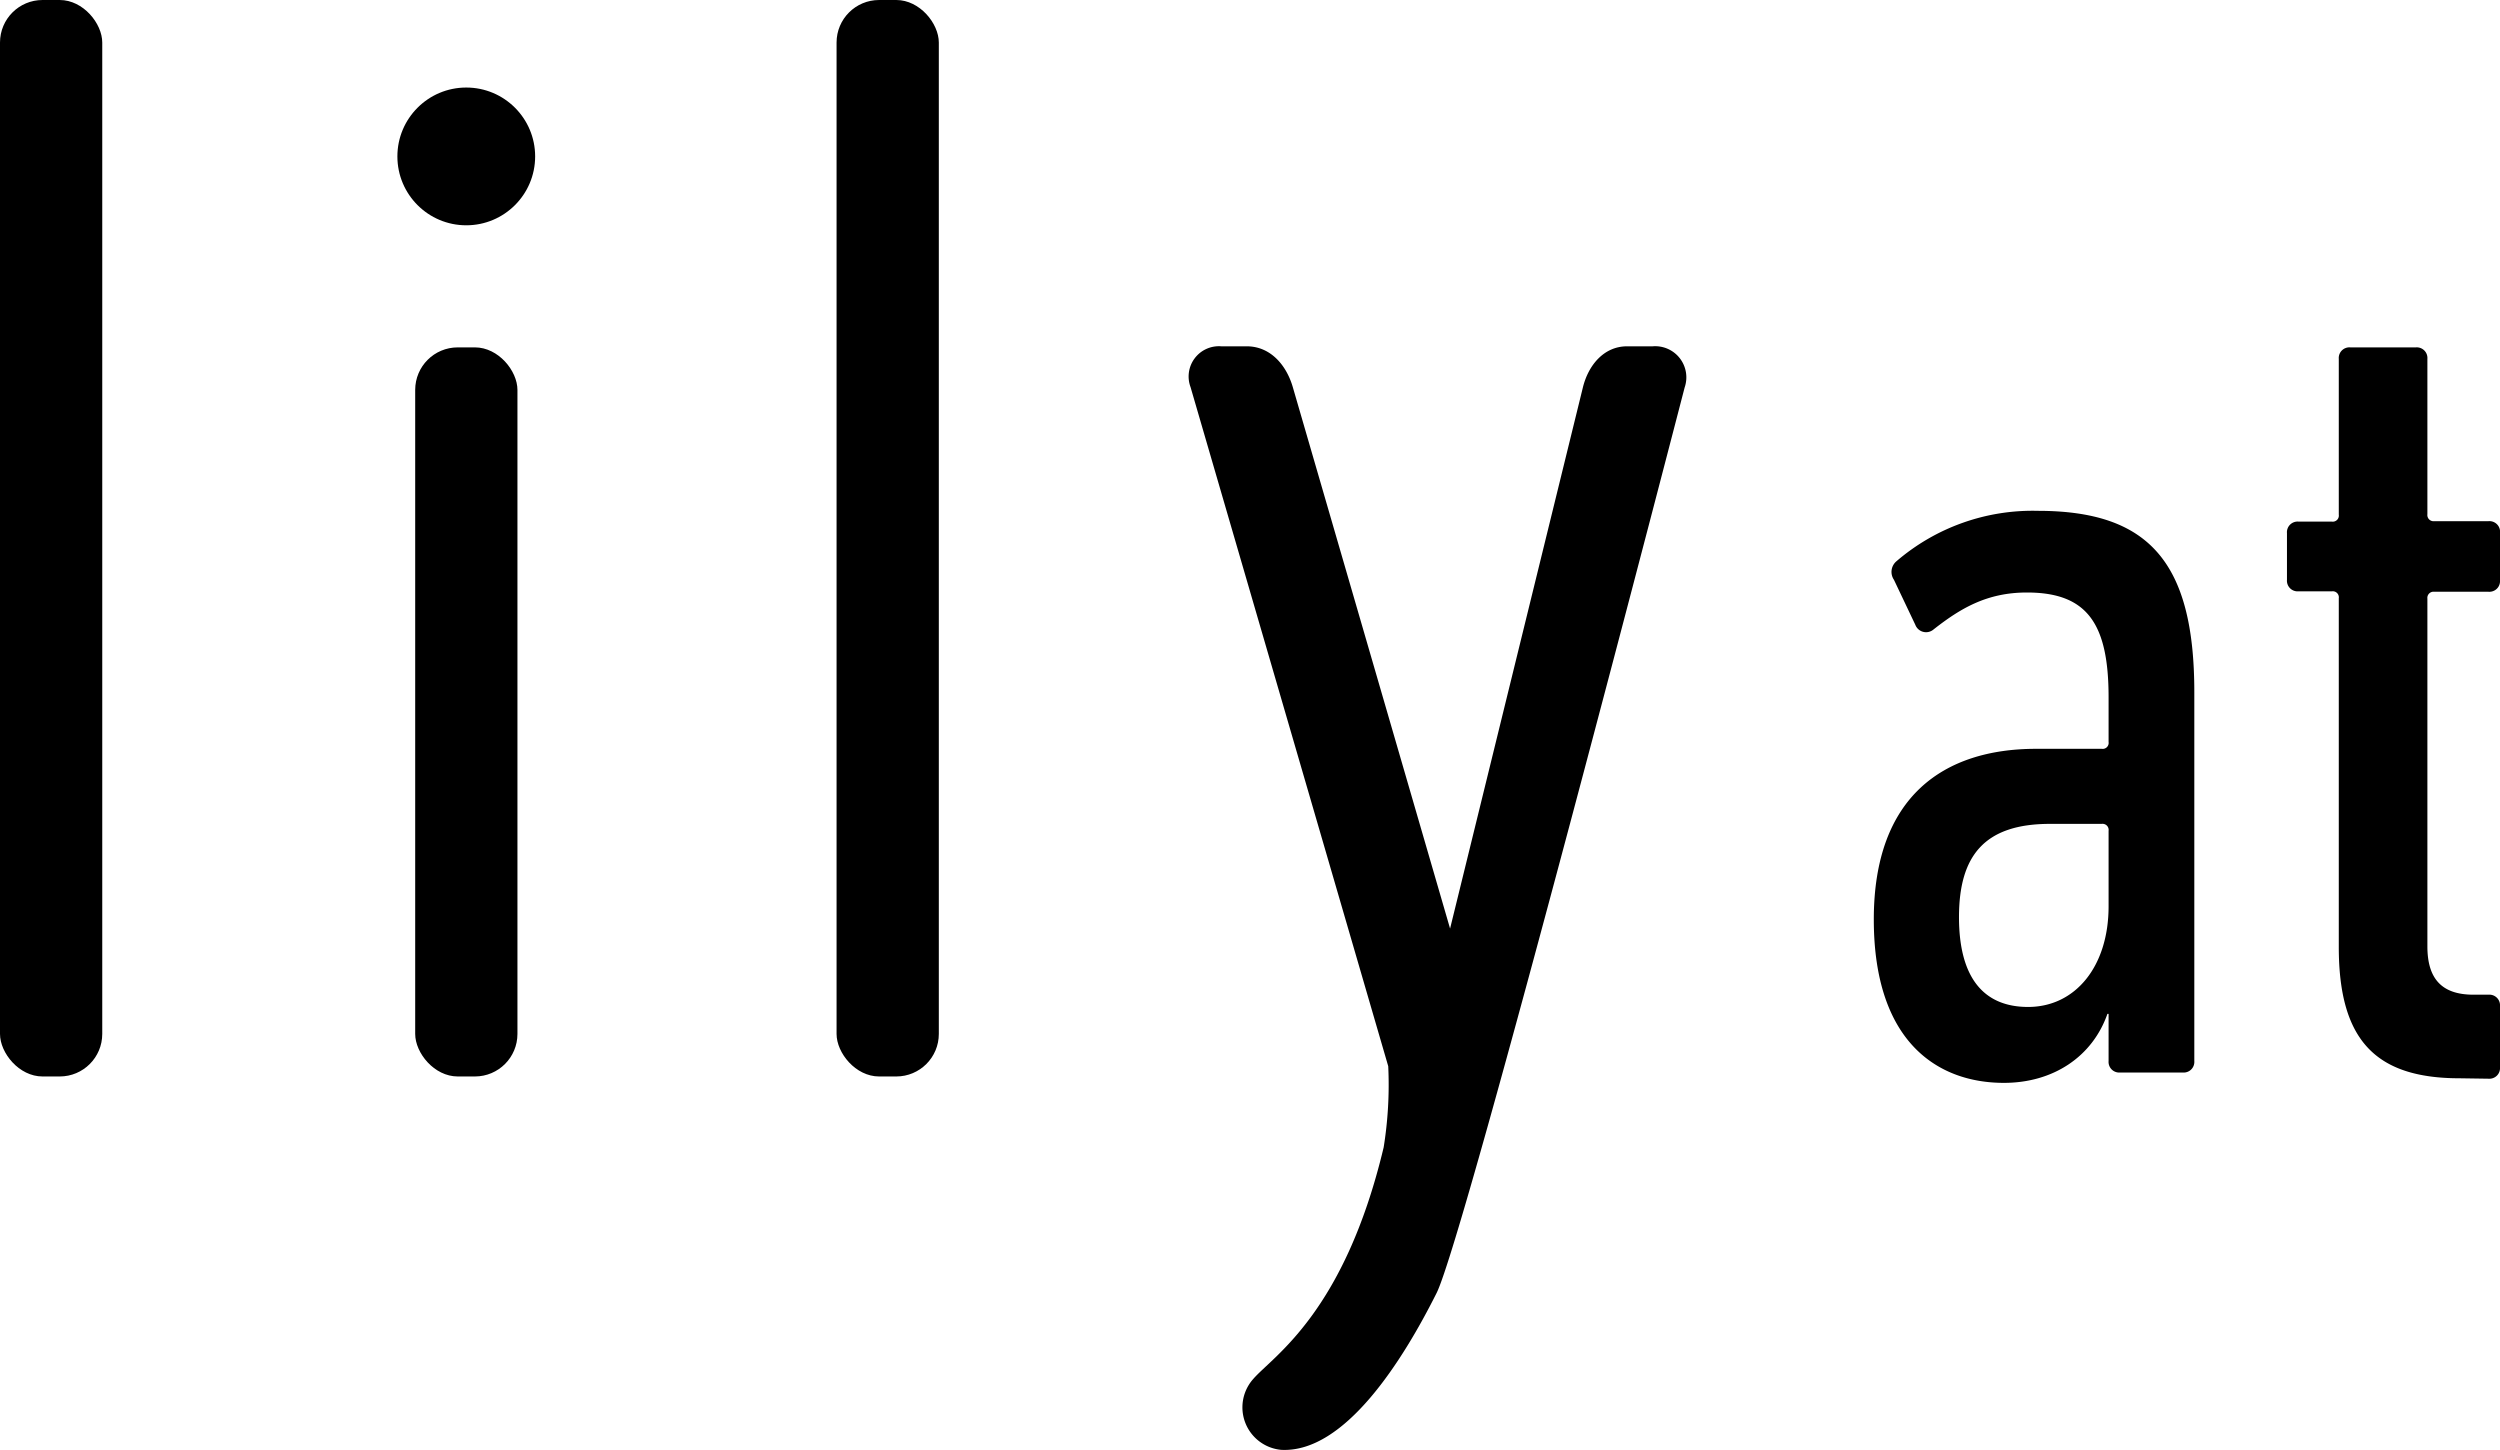 <svg xmlns="http://www.w3.org/2000/svg" viewBox="0 0 234.47 135.99"><g id="レイヤー_2" data-name="レイヤー 2"><g id="レイヤー_1-2" data-name="レイヤー 1"><path d="M198.84,100.59a1,1,0,0,1-1.08-1.08V95.09h-.11c-1.4,4-5.07,6.47-9.71,6.47-6.16,0-12.2-3.78-12.2-15.33s6.58-16,15.22-16h6.16a.56.56,0,0,0,.64-.64V65.4c0-6.91-2-9.83-7.66-9.83-3.78,0-6.26,1.51-8.75,3.46a1.08,1.08,0,0,1-1.72-.44l-2-4.21a1.31,1.31,0,0,1,.21-1.72,19.58,19.58,0,0,1,13.28-4.75c10.36,0,14.68,4.75,14.68,17V99.51a1,1,0,0,1-1.08,1.08ZM197.76,85V77.92a.57.57,0,0,0-.64-.65h-4.86c-6.16,0-8.53,3-8.53,8.75s2.37,8.42,6.48,8.42C194.63,94.44,197.76,90.66,197.76,85Z"/><path d="M230.69,101.13c-7.88,0-11.34-3.56-11.34-12.31V56.11a.57.57,0,0,0-.65-.65h-3.13a1,1,0,0,1-1.08-1.08V50a1,1,0,0,1,1.08-1.08h3.13a.57.57,0,0,0,.65-.65V33.66a1,1,0,0,1,1.08-1.08h6.16a1,1,0,0,1,1.07,1.08V48.23a.58.58,0,0,0,.65.65h5.08A1,1,0,0,1,234.47,50v4.42a1,1,0,0,1-1.08,1.08h-5.08a.58.58,0,0,0-.65.65v32.6c0,3,1.3,4.54,4.32,4.54h1.41a1,1,0,0,1,1.08,1.08v5.72a1,1,0,0,1-1.08,1.08Z"/><rect width="9.59" height="100.96" rx="3.99"/><rect x="78.46" width="9.59" height="100.96" rx="3.99"/><path d="M130.2,100,111.66,36.31a2.84,2.84,0,0,1,2.88-3.83h2.39c2.2,0,3.71,1.73,4.32,3.83L136,87.09l12.45-50.73c.52-2.14,2-3.88,4.15-3.88H155a2.92,2.92,0,0,1,3,3.86s-20.6,79.59-23.26,84.92c-3.15,6.29-8.59,15-14.55,14.72a4,4,0,0,1-2.65-6.65c1.86-2.15,8.52-6.16,12.23-21.72A36.87,36.87,0,0,0,130.2,100Z"/><rect x="38.94" y="32.58" width="9.59" height="68.38" rx="3.99"/><circle cx="43.73" cy="14.67" r="6.46"/></g></g></svg>